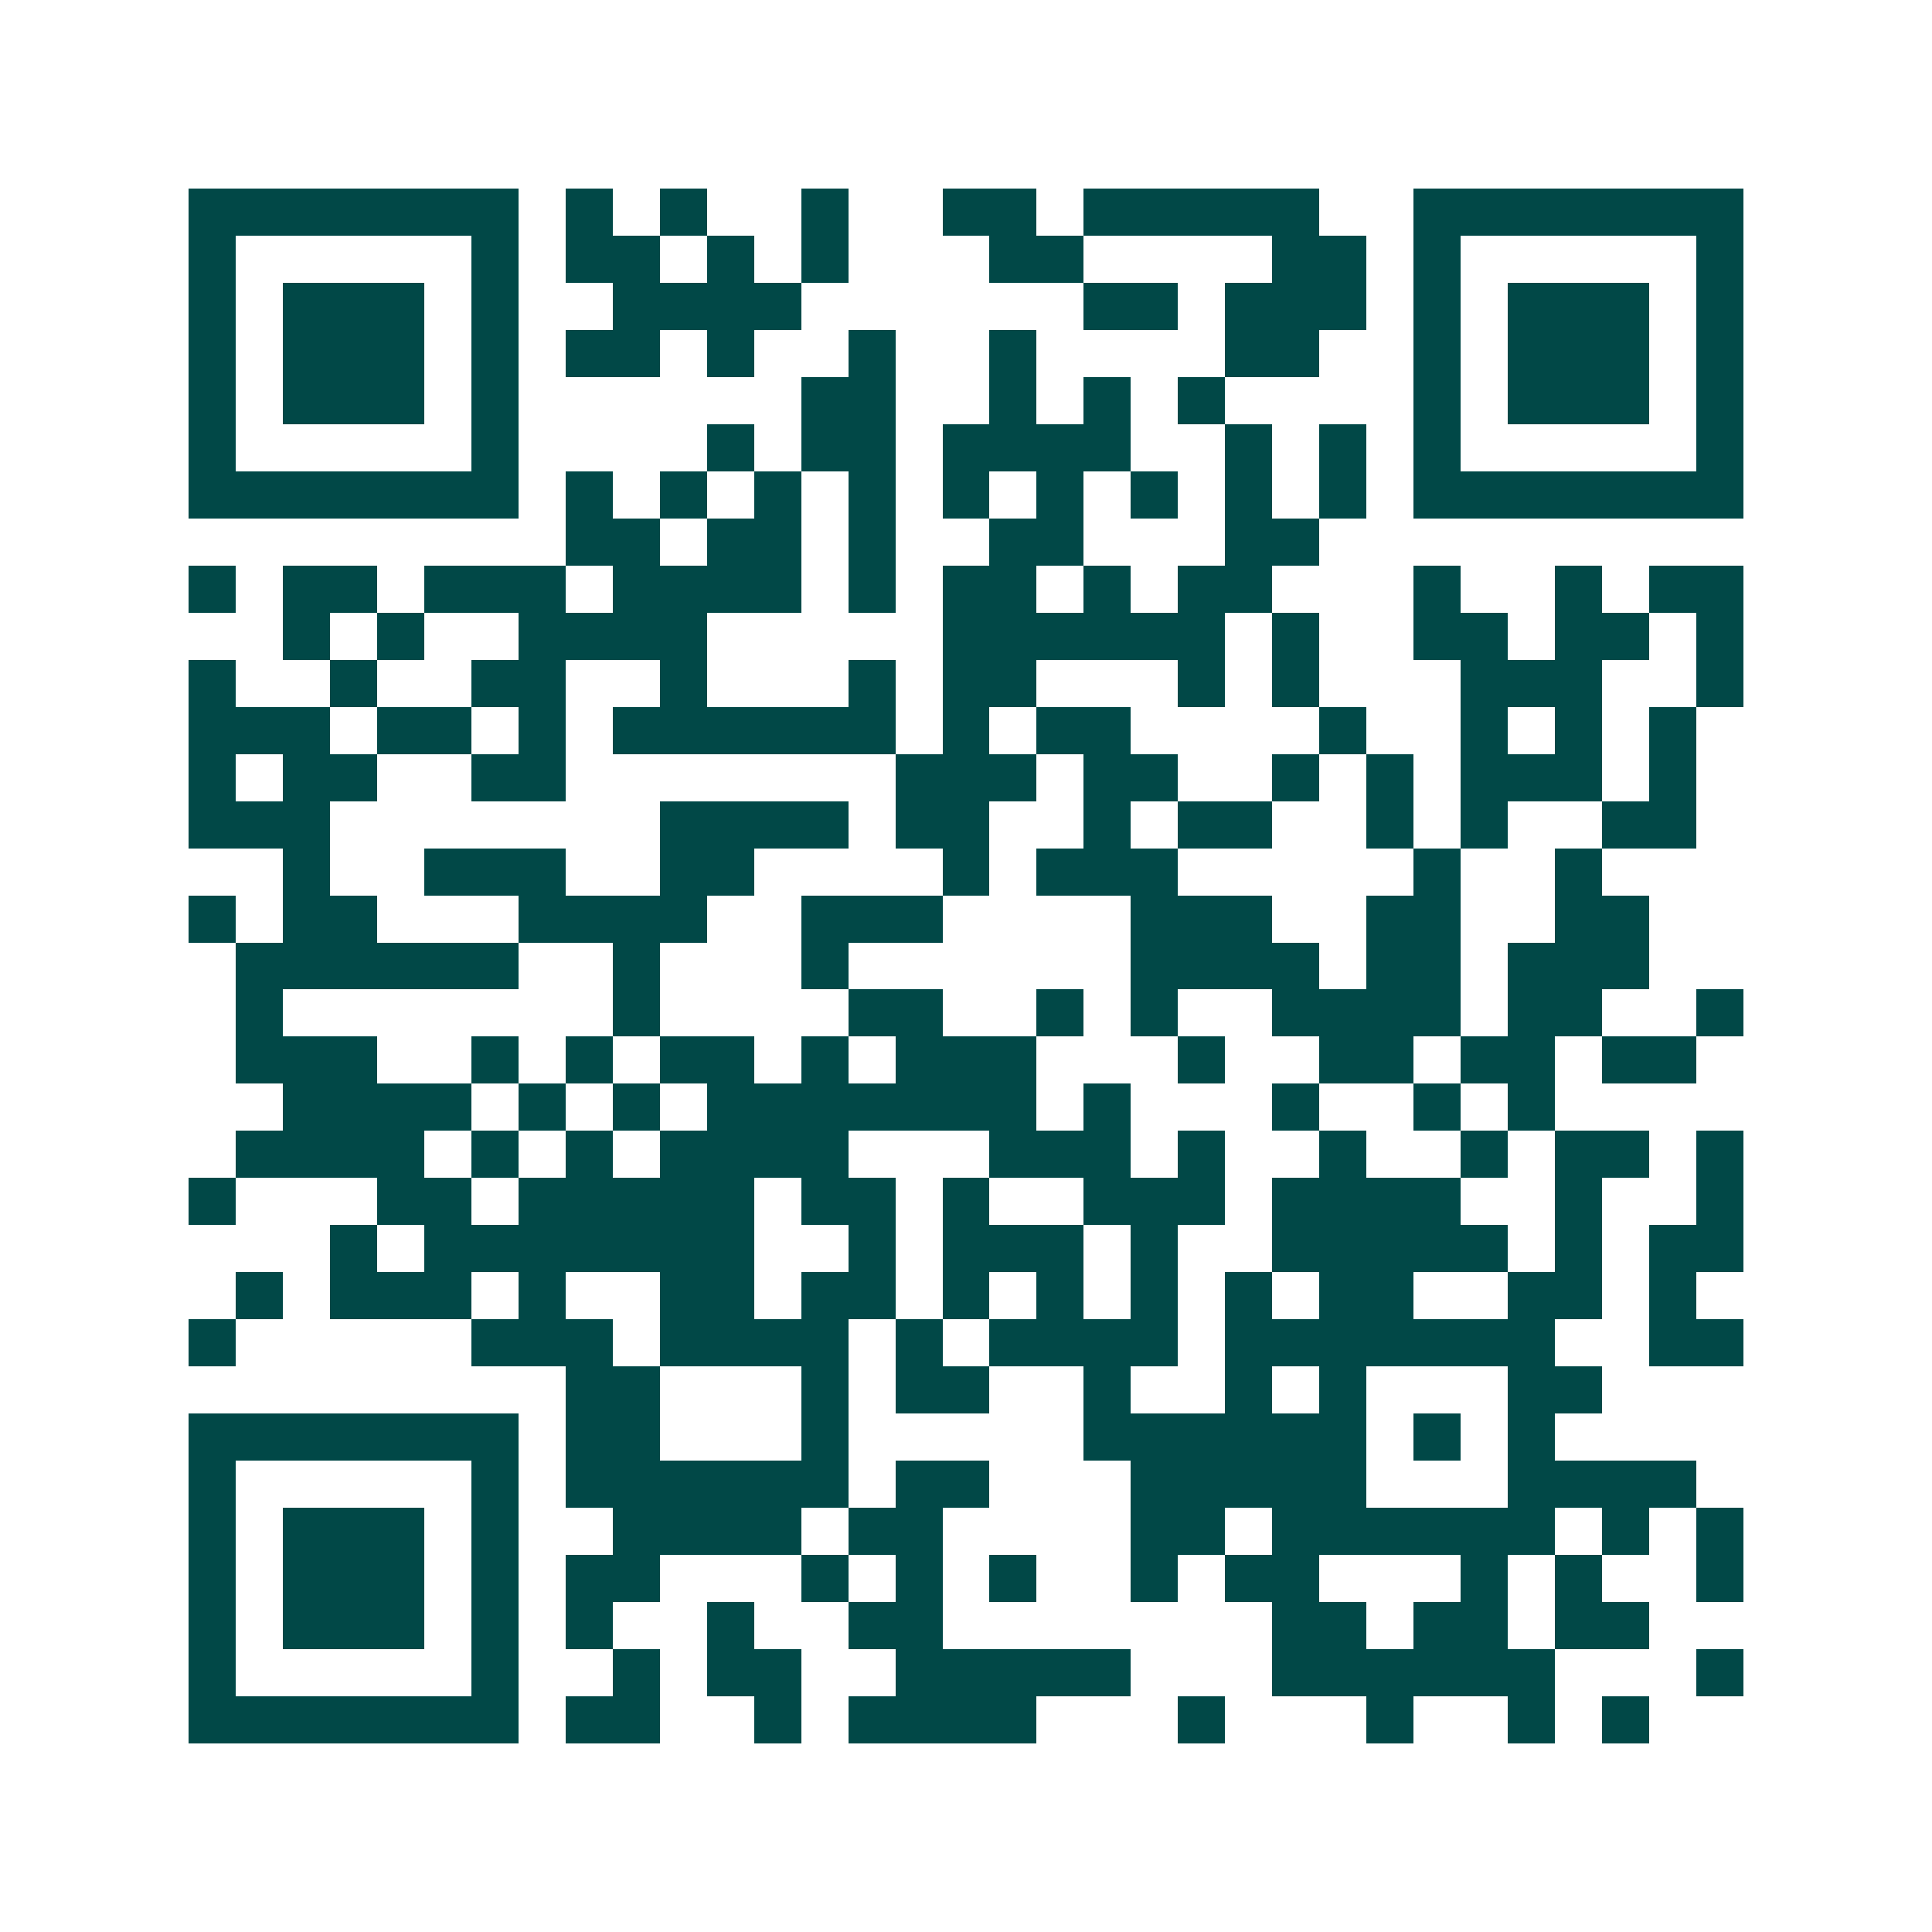 <svg xmlns="http://www.w3.org/2000/svg" width="200" height="200" viewBox="0 0 41 41" shape-rendering="crispEdges"><path fill="#ffffff" d="M0 0h41v41H0z"/><path stroke="#014847" d="M4 4.5h7m1 0h1m1 0h1m2 0h1m2 0h2m1 0h5m2 0h7M4 5.5h1m5 0h1m1 0h2m1 0h1m1 0h1m3 0h2m4 0h2m1 0h1m5 0h1M4 6.5h1m1 0h3m1 0h1m2 0h4m6 0h2m1 0h3m1 0h1m1 0h3m1 0h1M4 7.5h1m1 0h3m1 0h1m1 0h2m1 0h1m2 0h1m2 0h1m4 0h2m2 0h1m1 0h3m1 0h1M4 8.5h1m1 0h3m1 0h1m6 0h2m2 0h1m1 0h1m1 0h1m4 0h1m1 0h3m1 0h1M4 9.5h1m5 0h1m4 0h1m1 0h2m1 0h4m2 0h1m1 0h1m1 0h1m5 0h1M4 10.5h7m1 0h1m1 0h1m1 0h1m1 0h1m1 0h1m1 0h1m1 0h1m1 0h1m1 0h1m1 0h7M12 11.5h2m1 0h2m1 0h1m2 0h2m3 0h2M4 12.5h1m1 0h2m1 0h3m1 0h4m1 0h1m1 0h2m1 0h1m1 0h2m3 0h1m2 0h1m1 0h2M6 13.5h1m1 0h1m2 0h4m5 0h6m1 0h1m2 0h2m1 0h2m1 0h1M4 14.5h1m2 0h1m2 0h2m2 0h1m3 0h1m1 0h2m3 0h1m1 0h1m3 0h3m2 0h1M4 15.5h3m1 0h2m1 0h1m1 0h6m1 0h1m1 0h2m4 0h1m2 0h1m1 0h1m1 0h1M4 16.5h1m1 0h2m2 0h2m7 0h3m1 0h2m2 0h1m1 0h1m1 0h3m1 0h1M4 17.5h3m7 0h4m1 0h2m2 0h1m1 0h2m2 0h1m1 0h1m2 0h2M6 18.5h1m2 0h3m2 0h2m4 0h1m1 0h3m5 0h1m2 0h1M4 19.5h1m1 0h2m3 0h4m2 0h3m4 0h3m2 0h2m2 0h2M5 20.5h6m2 0h1m3 0h1m6 0h4m1 0h2m1 0h3M5 21.5h1m7 0h1m4 0h2m2 0h1m1 0h1m2 0h4m1 0h2m2 0h1M5 22.5h3m2 0h1m1 0h1m1 0h2m1 0h1m1 0h3m3 0h1m2 0h2m1 0h2m1 0h2M6 23.5h4m1 0h1m1 0h1m1 0h7m1 0h1m3 0h1m2 0h1m1 0h1M5 24.5h4m1 0h1m1 0h1m1 0h4m3 0h3m1 0h1m2 0h1m2 0h1m1 0h2m1 0h1M4 25.5h1m3 0h2m1 0h5m1 0h2m1 0h1m2 0h3m1 0h4m2 0h1m2 0h1M7 26.5h1m1 0h7m2 0h1m1 0h3m1 0h1m2 0h5m1 0h1m1 0h2M5 27.5h1m1 0h3m1 0h1m2 0h2m1 0h2m1 0h1m1 0h1m1 0h1m1 0h1m1 0h2m2 0h2m1 0h1M4 28.5h1m5 0h3m1 0h4m1 0h1m1 0h4m1 0h7m2 0h2M12 29.5h2m3 0h1m1 0h2m2 0h1m2 0h1m1 0h1m3 0h2M4 30.5h7m1 0h2m3 0h1m5 0h6m1 0h1m1 0h1M4 31.5h1m5 0h1m1 0h6m1 0h2m3 0h5m3 0h4M4 32.5h1m1 0h3m1 0h1m2 0h4m1 0h2m4 0h2m1 0h6m1 0h1m1 0h1M4 33.5h1m1 0h3m1 0h1m1 0h2m3 0h1m1 0h1m1 0h1m2 0h1m1 0h2m3 0h1m1 0h1m2 0h1M4 34.5h1m1 0h3m1 0h1m1 0h1m2 0h1m2 0h2m7 0h2m1 0h2m1 0h2M4 35.5h1m5 0h1m2 0h1m1 0h2m2 0h5m3 0h6m3 0h1M4 36.5h7m1 0h2m2 0h1m1 0h4m3 0h1m3 0h1m2 0h1m1 0h1"/></svg>
